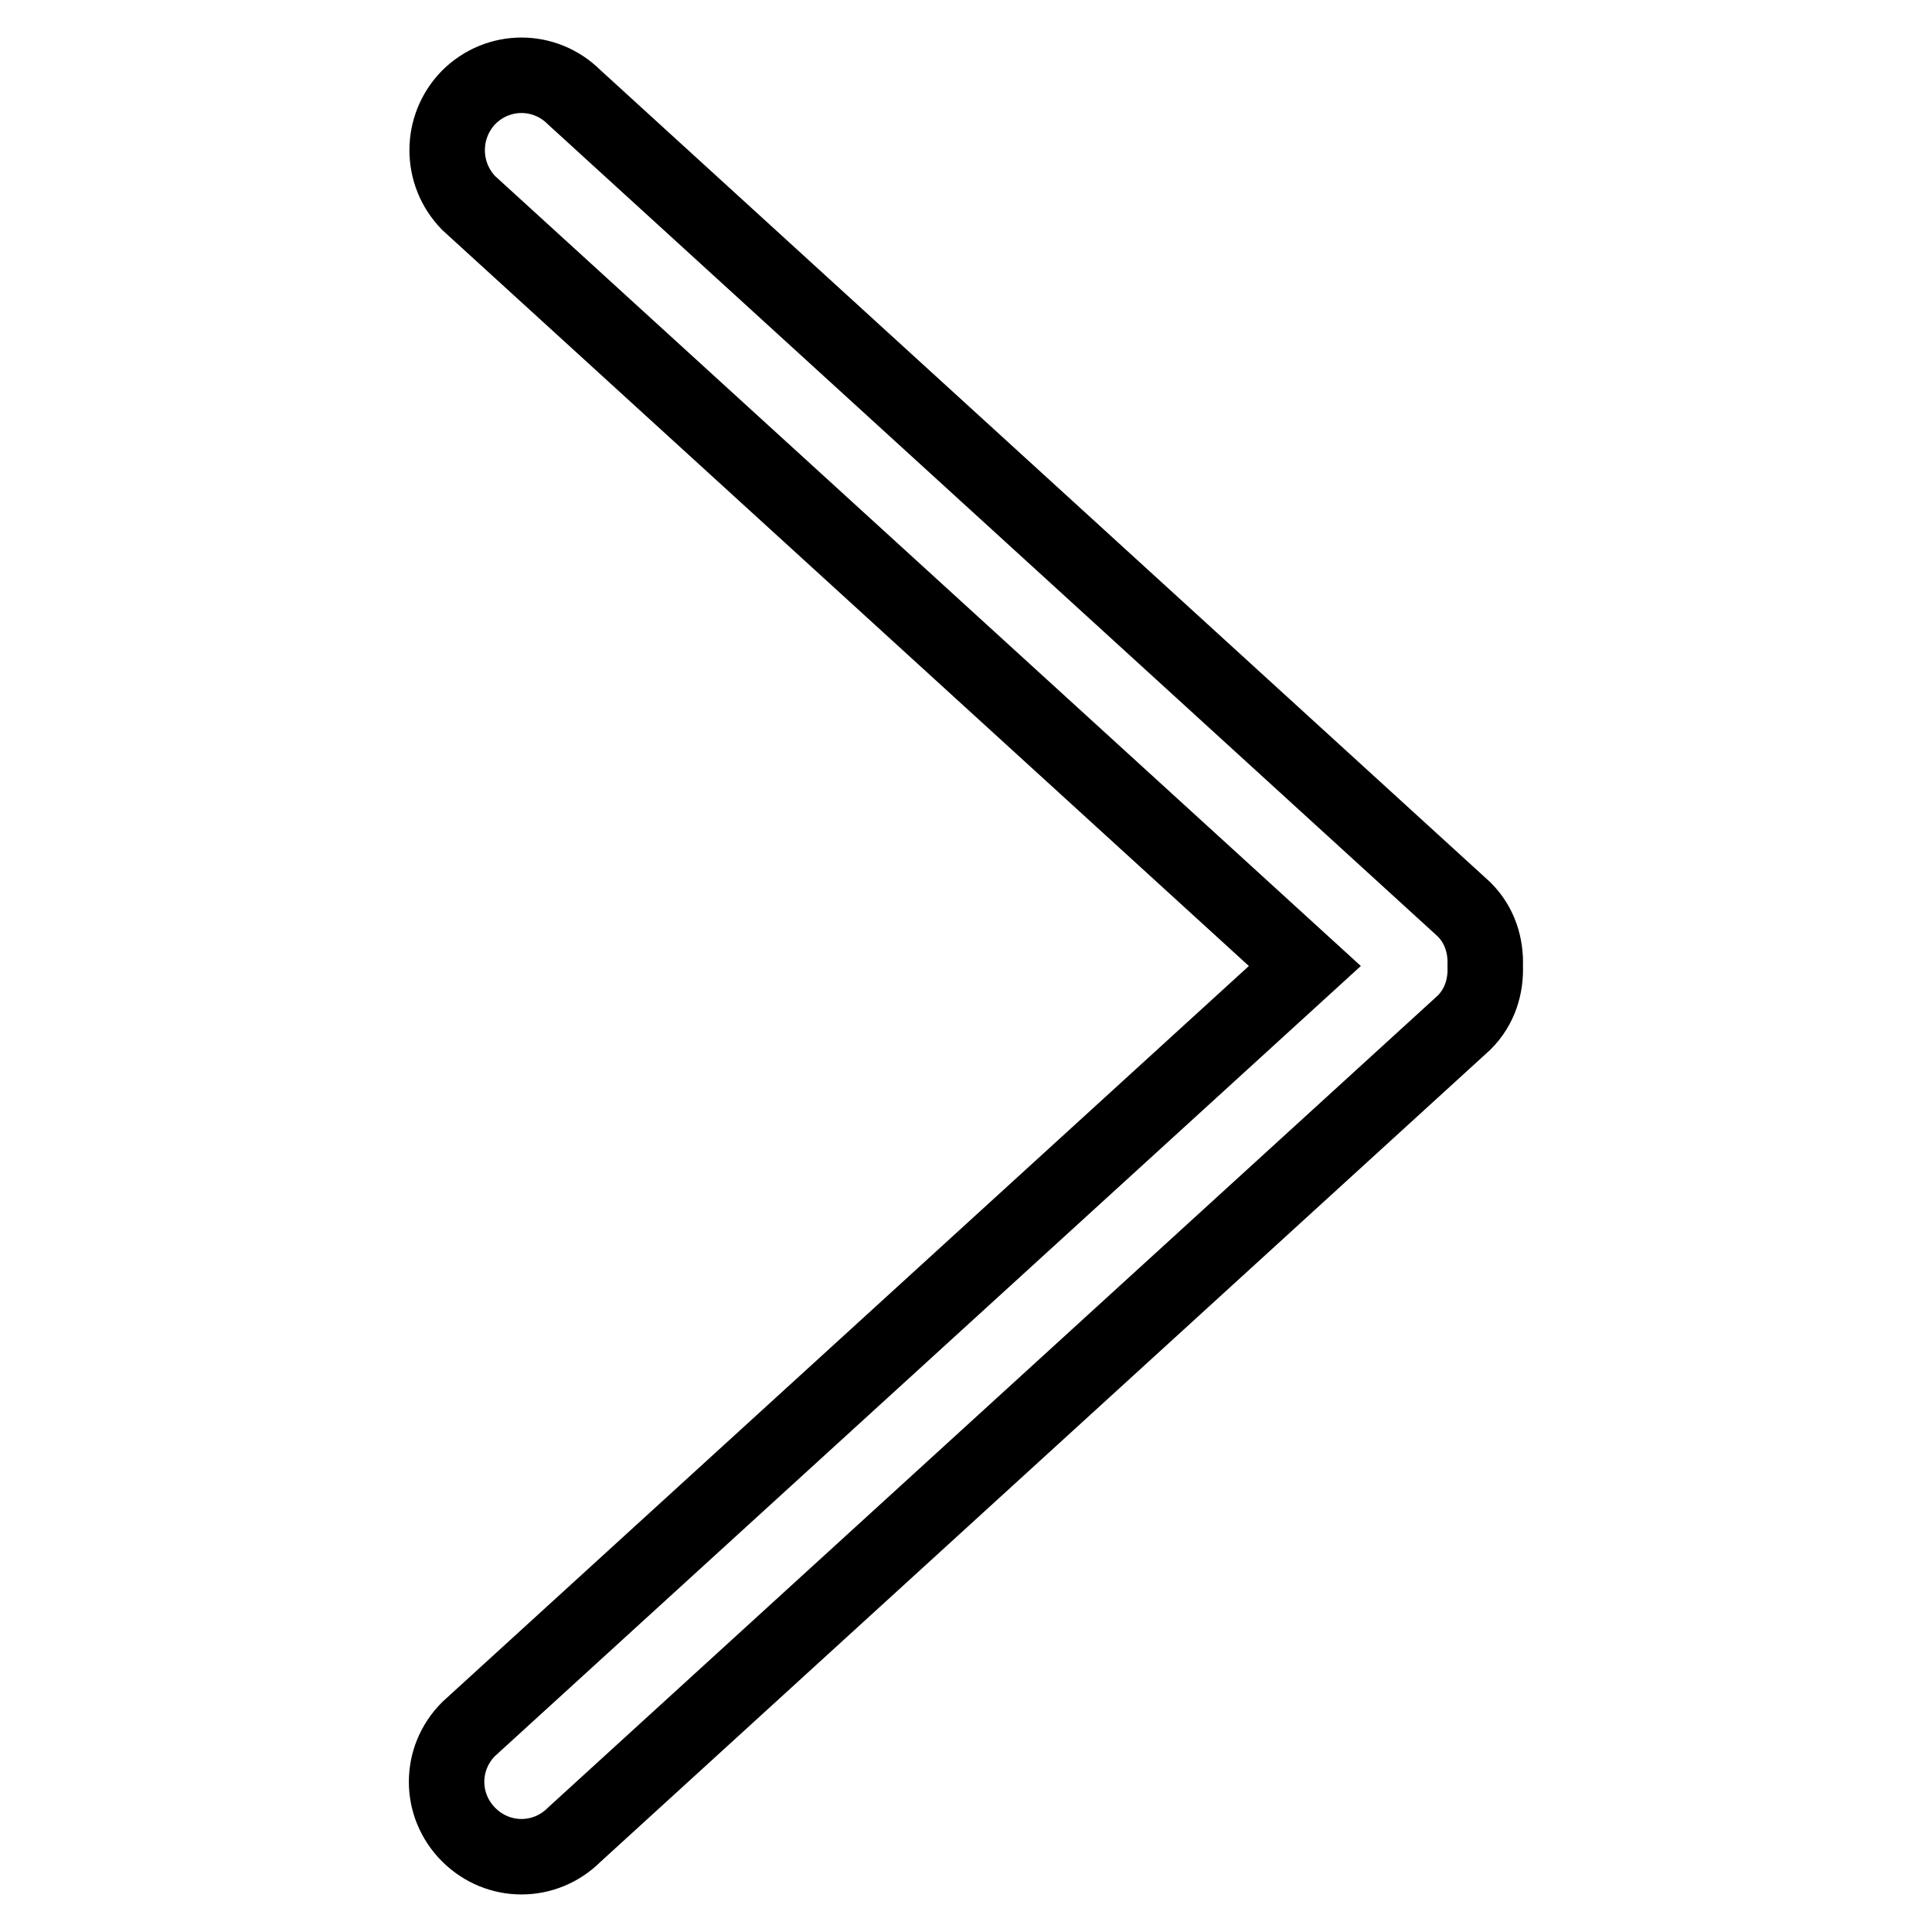 <?xml version="1.0" encoding="utf-8"?>
<!-- Svg Vector Icons : http://www.onlinewebfonts.com/icon -->
<!DOCTYPE svg PUBLIC "-//W3C//DTD SVG 1.1//EN" "http://www.w3.org/Graphics/SVG/1.1/DTD/svg11.dtd">
<svg version="1.1" xmlns="http://www.w3.org/2000/svg" xmlns:xlink="http://www.w3.org/1999/xlink" x="0px" y="0px" viewBox="0 0 256 256" enable-background="new 0 0 256 256" xml:space="preserve">
<g> <path stroke-width="10" fill-opacity="0" stroke="#000000"  d="M62.1,12.9c3.9-3.9,10.1-3.9,14,0L194,120.5c2.1,2.1,2.9,4.8,2.8,7.5c0.1,2.7-0.7,5.4-2.8,7.5L76.1,243.1 c-3.9,3.9-10.1,3.9-14,0c-3.9-3.9-3.9-10.1,0-14L172.9,128L62.1,26.9C58.3,23,58.3,16.8,62.1,12.9L62.1,12.9z"/></g>
</svg>
